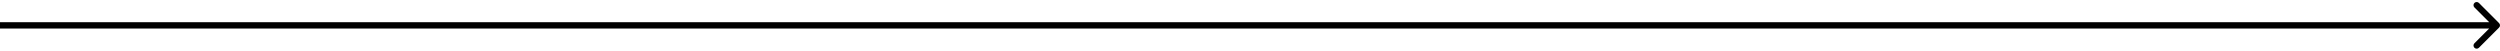 <svg width="789" height="16" viewBox="0 0 789 16" fill="none" xmlns="http://www.w3.org/2000/svg">
<path d="M788.707 8.707C789.098 8.317 789.098 7.683 788.707 7.293L782.343 0.929C781.953 0.538 781.319 0.538 780.929 0.929C780.538 1.319 780.538 1.953 780.929 2.343L786.586 8L780.929 13.657C780.538 14.047 780.538 14.681 780.929 15.071C781.319 15.461 781.953 15.461 782.343 15.071L788.707 8.707ZM8.74228e-08 9L788 9L788 7L-8.74228e-08 7L8.74228e-08 9Z" fill="black"/>
</svg>

